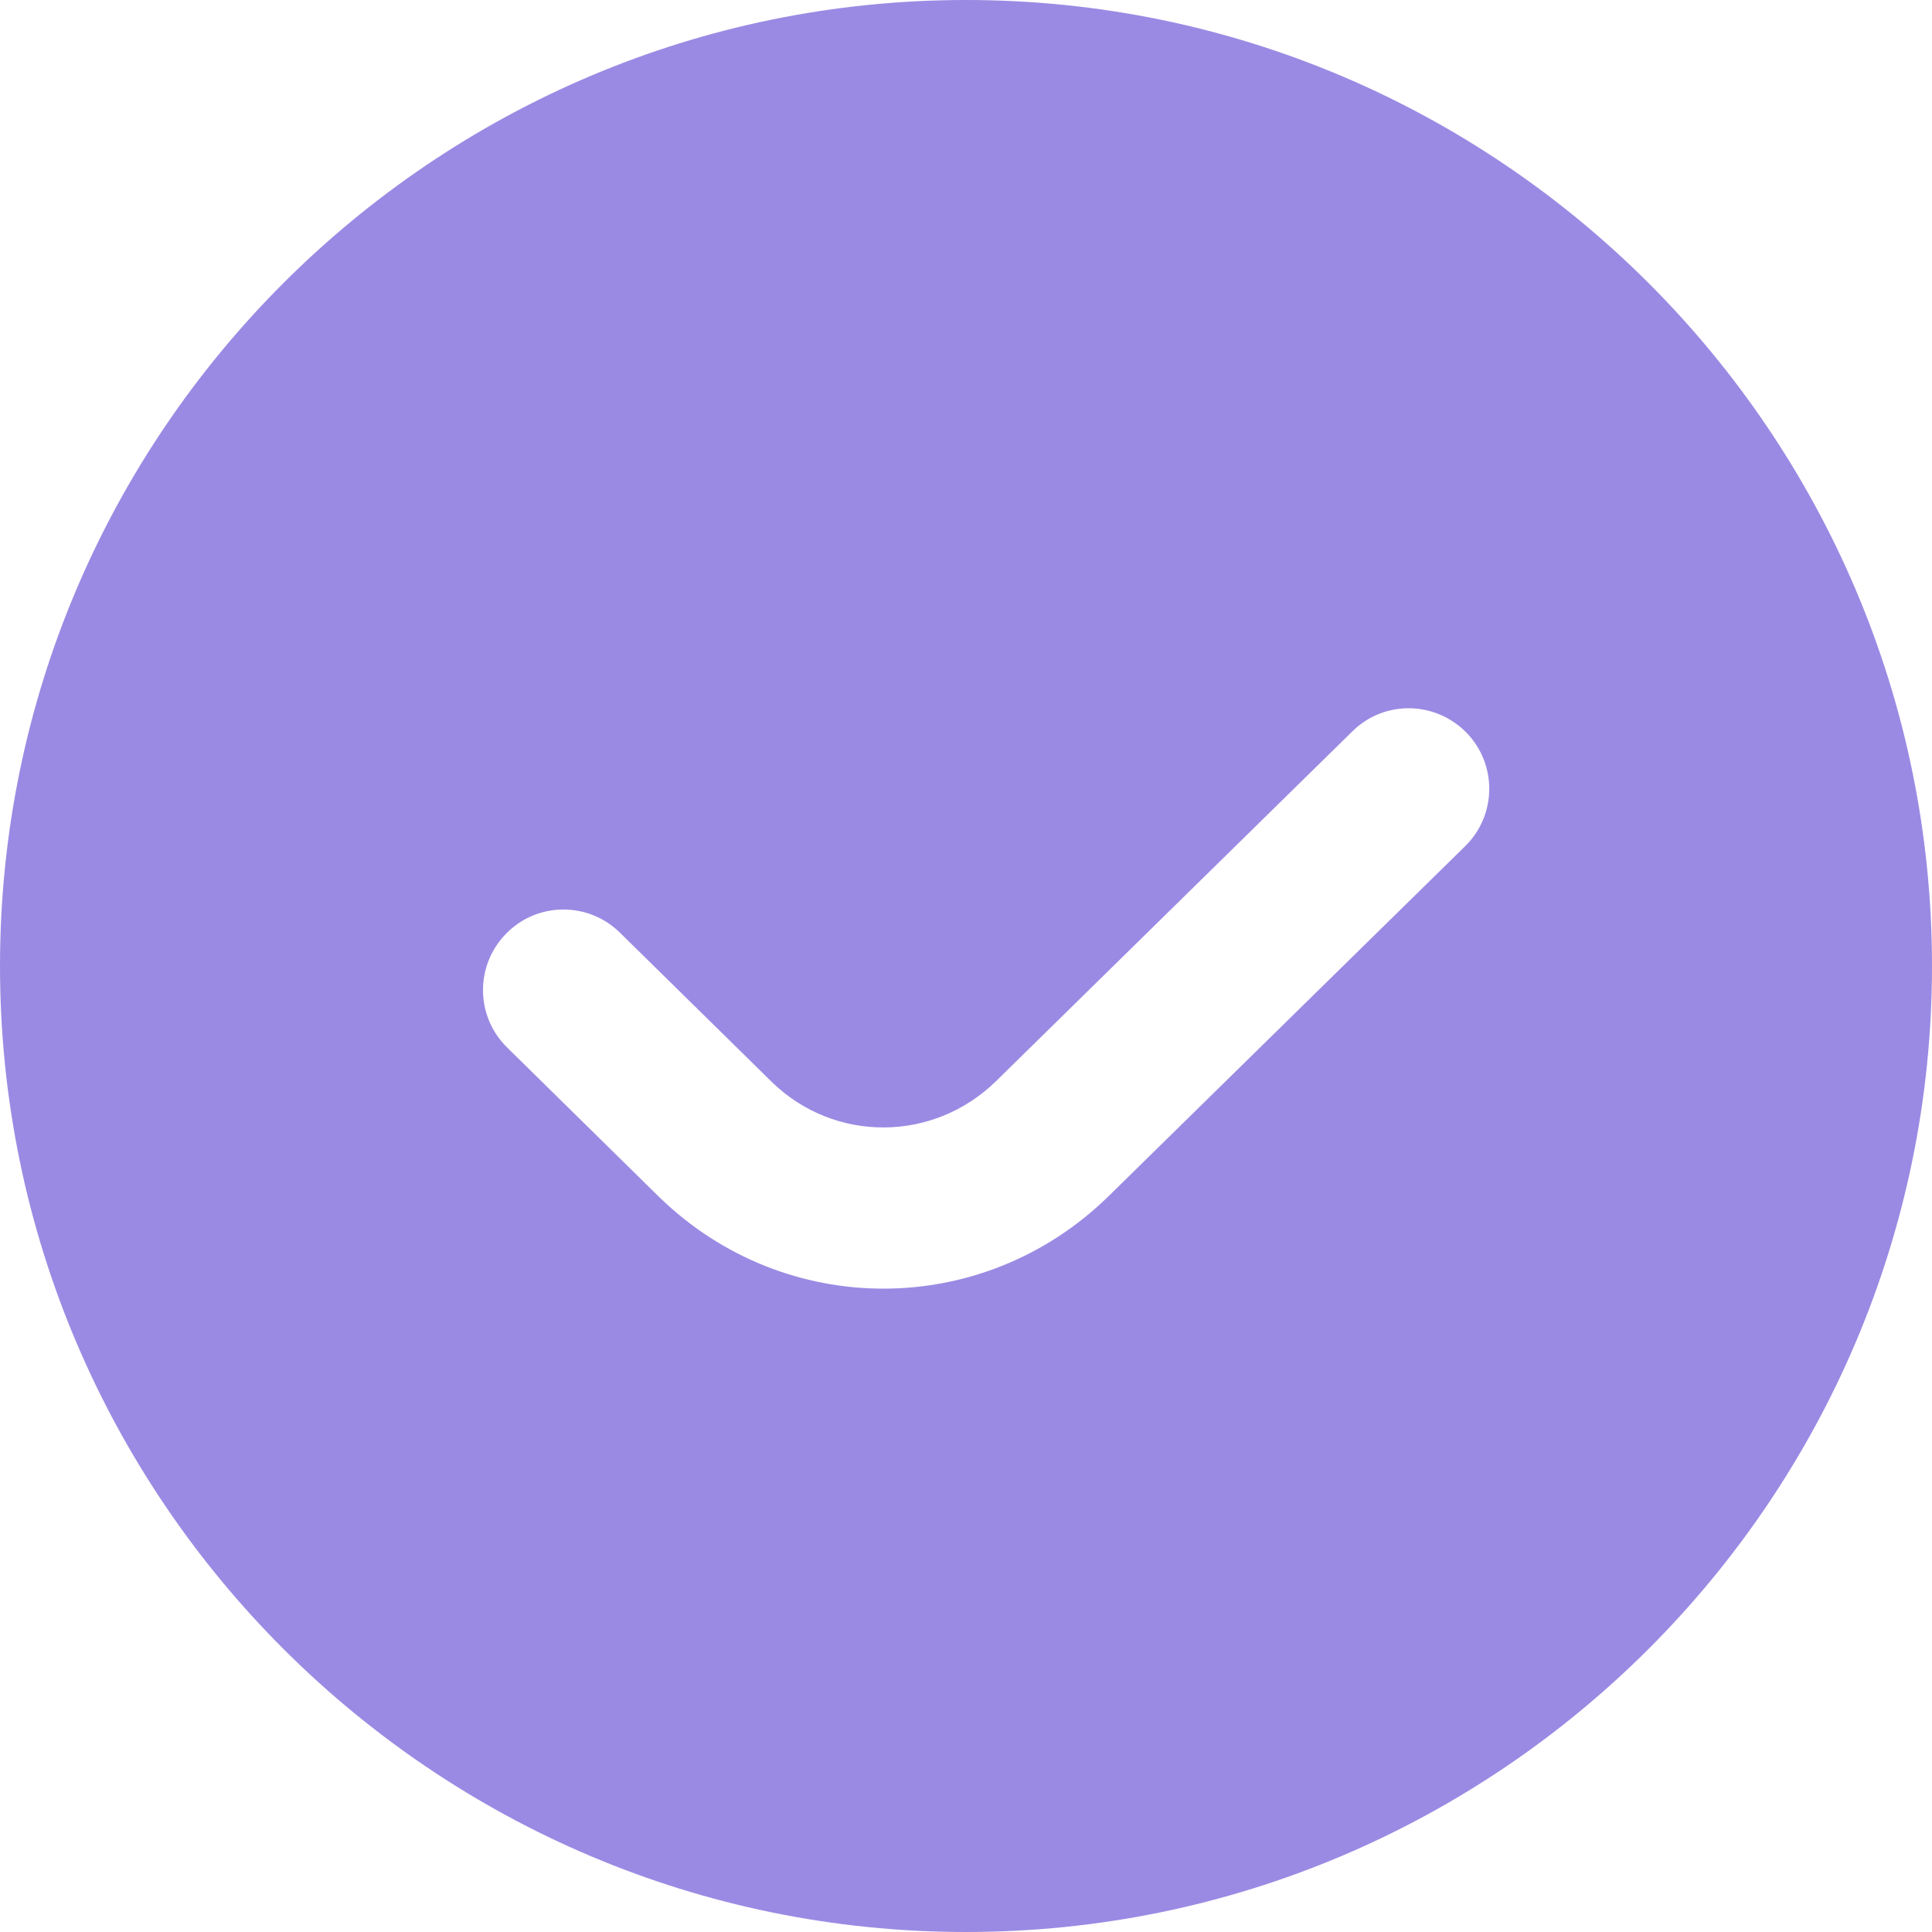 <svg xmlns="http://www.w3.org/2000/svg" xmlns:xlink="http://www.w3.org/1999/xlink" width="32px" height="32px" viewBox="0 0 32 32"><title>check-primaryvariant</title><g id="Page-1" stroke="none" stroke-width="1" fill="none" fill-rule="evenodd"><g id="Querix-Landing" transform="translate(-468, -1330)" fill="#9B8AE3" fill-rule="nonzero"><g id="check-primaryvariant" transform="translate(468, 1330)"><path d="M16,0 C7.177,0 0,7.177 0,16 C0,24.823 7.177,32 16,32 C24.823,32 32,24.823 32,16 C32,7.177 24.823,0 16,0 Z M24.267,14.016 L18.365,19.809 C17.321,20.833 15.977,21.344 14.632,21.344 C13.301,21.344 11.971,20.843 10.931,19.839 L8.399,17.349 C7.873,16.833 7.867,15.989 8.383,15.464 C8.897,14.937 9.744,14.931 10.268,15.448 L12.792,17.929 C13.827,18.929 15.46,18.924 16.5,17.905 L22.4,12.113 C22.924,11.596 23.765,11.605 24.285,12.131 C24.801,12.656 24.793,13.5 24.267,14.016 L24.267,14.016 Z" id="Shape"></path></g></g></g></svg>